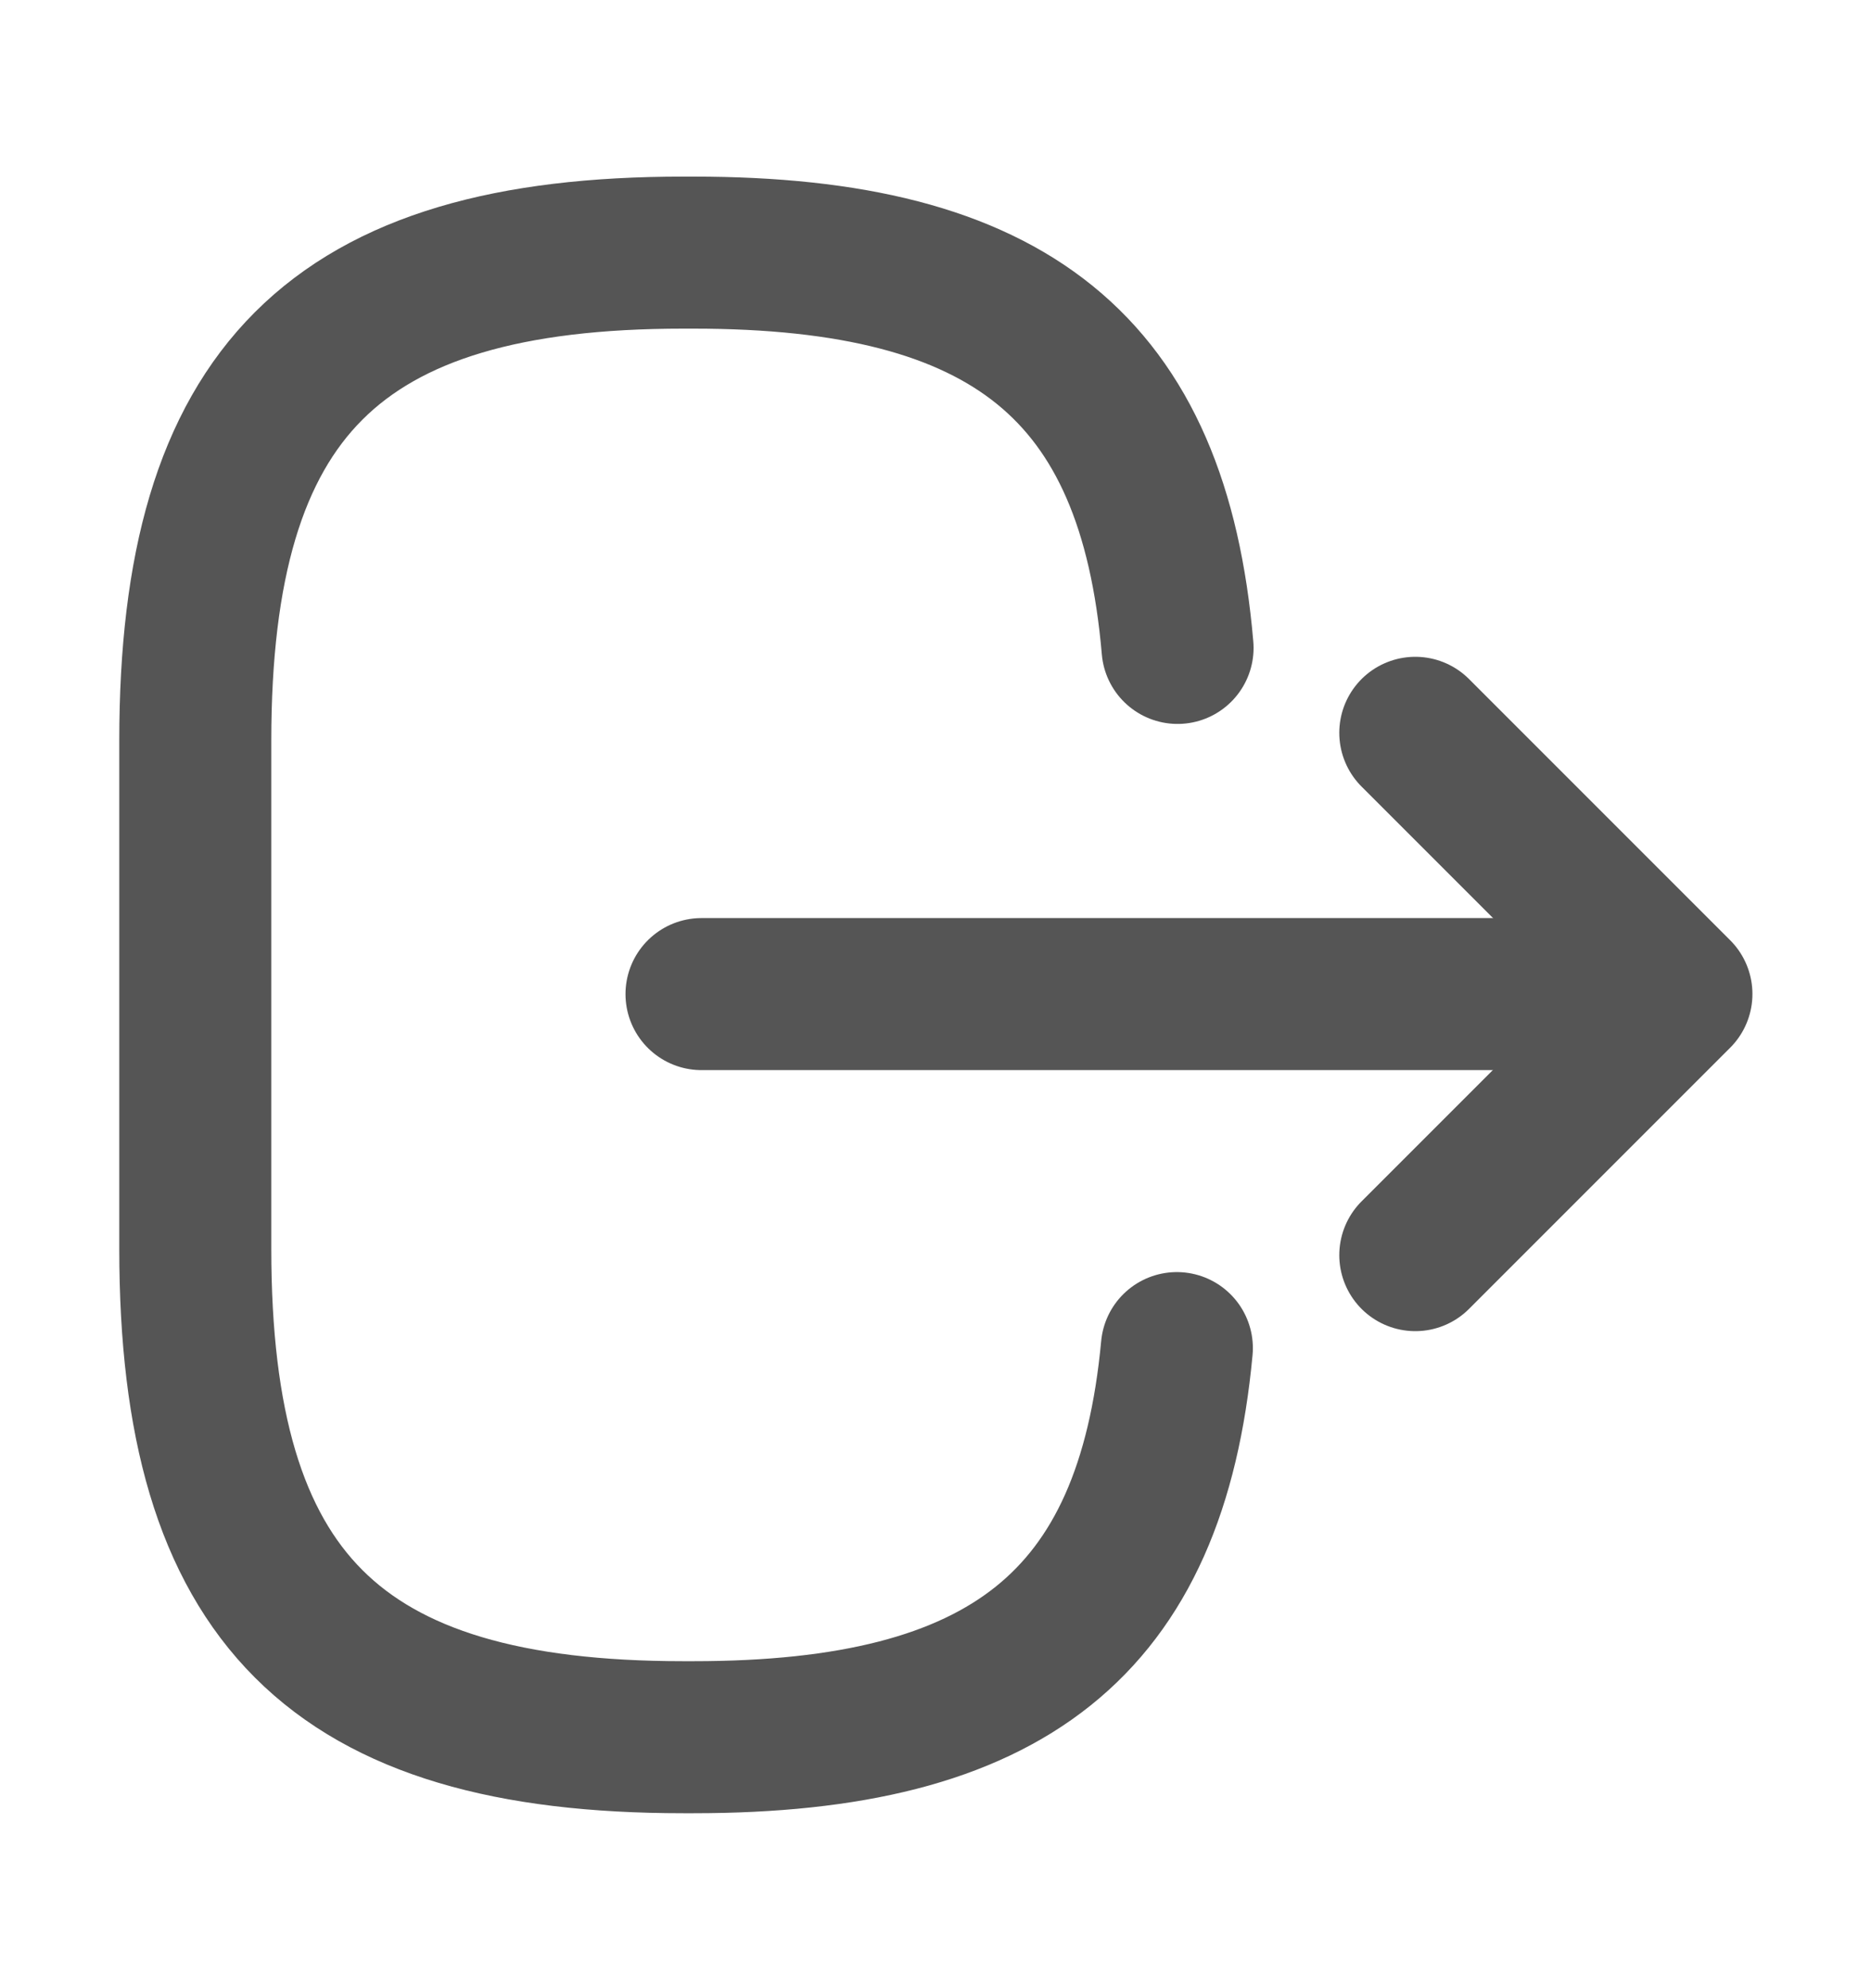 <svg width="16" height="17" viewBox="0 0 16 17" fill="none" xmlns="http://www.w3.org/2000/svg">
    <path d="M10.07 5.54C9.864 3.14 8.63 2.16 5.93 2.16H5.844C2.864 2.16 1.67 3.353 1.67 6.333V10.68C1.67 13.66 2.864 14.854 5.844 14.854H5.93C8.61 14.854 9.844 13.887 10.064 11.527" stroke="#555555" stroke-width="1.3" stroke-linecap="round" stroke-linejoin="round"/>
    <path d="M5.999 8.5H13.586" stroke="#555555" stroke-width="1.3" stroke-linecap="round" stroke-linejoin="round"/>
    <path d="M12.103 6.266L14.336 8.499L12.103 10.732" stroke="#555555" stroke-width="1.3" stroke-linecap="round" stroke-linejoin="round"/>
</svg>
